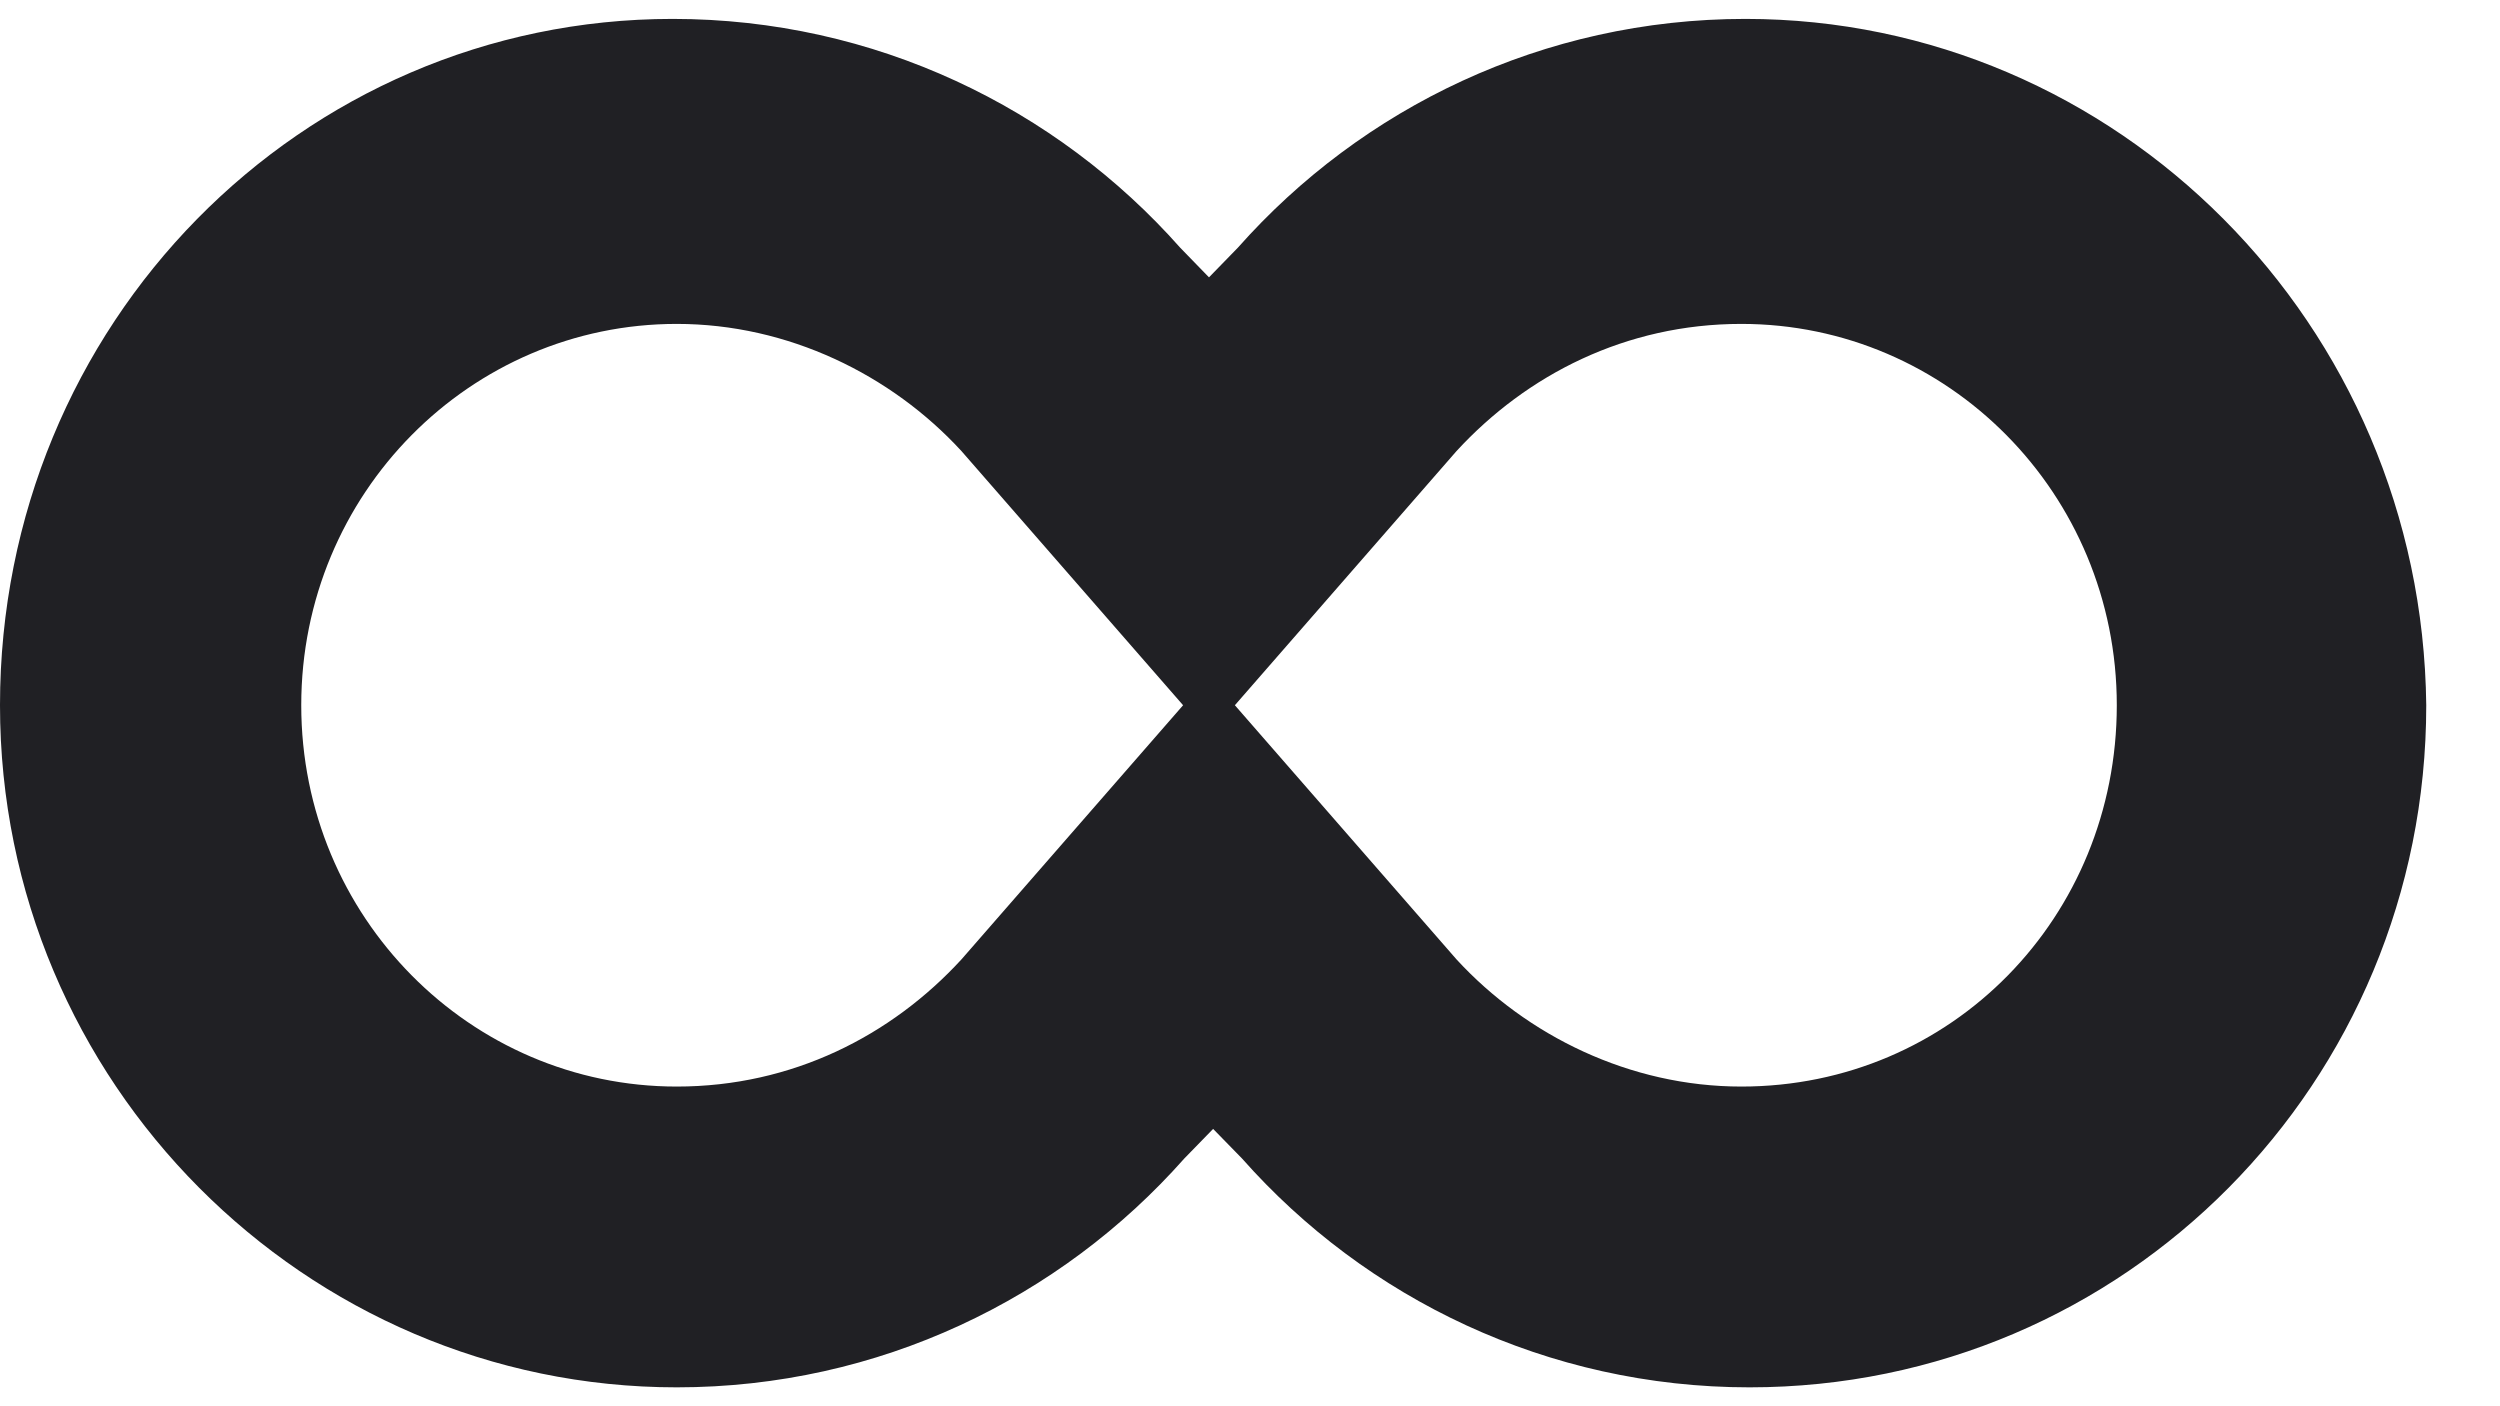 <svg width="32" height="18" viewBox="0 0 32 18" fill="none" xmlns="http://www.w3.org/2000/svg">
<path d="M22.342 0.242C19.753 0.242 17.43 1.381 15.845 3.17L15.475 3.55L15.106 3.17C13.521 1.381 11.197 0.242 8.609 0.242C3.856 0.242 0 4.146 0 9.027C0 13.853 3.908 17.758 8.662 17.758C11.25 17.758 13.574 16.619 15.159 14.829L15.528 14.45L15.898 14.829C17.482 16.619 19.806 17.758 22.394 17.758C27.201 17.758 31.056 13.853 31.056 9.027C31.003 4.146 27.095 0.242 22.342 0.242ZM22.289 13.908C20.863 13.908 19.542 13.257 18.644 12.281L15.475 8.647L12.306 12.281C11.409 13.257 10.141 13.908 8.662 13.908C6.021 13.908 3.856 11.738 3.856 9.027C3.856 6.315 6.021 4.146 8.662 4.146C10.088 4.146 11.409 4.797 12.306 5.773L15.475 9.407L18.644 5.773C19.542 4.797 20.81 4.146 22.289 4.146C24.93 4.146 27.095 6.315 27.095 9.027C27.095 11.738 24.982 13.908 22.289 13.908Z" fill="#202024"/>
</svg>
